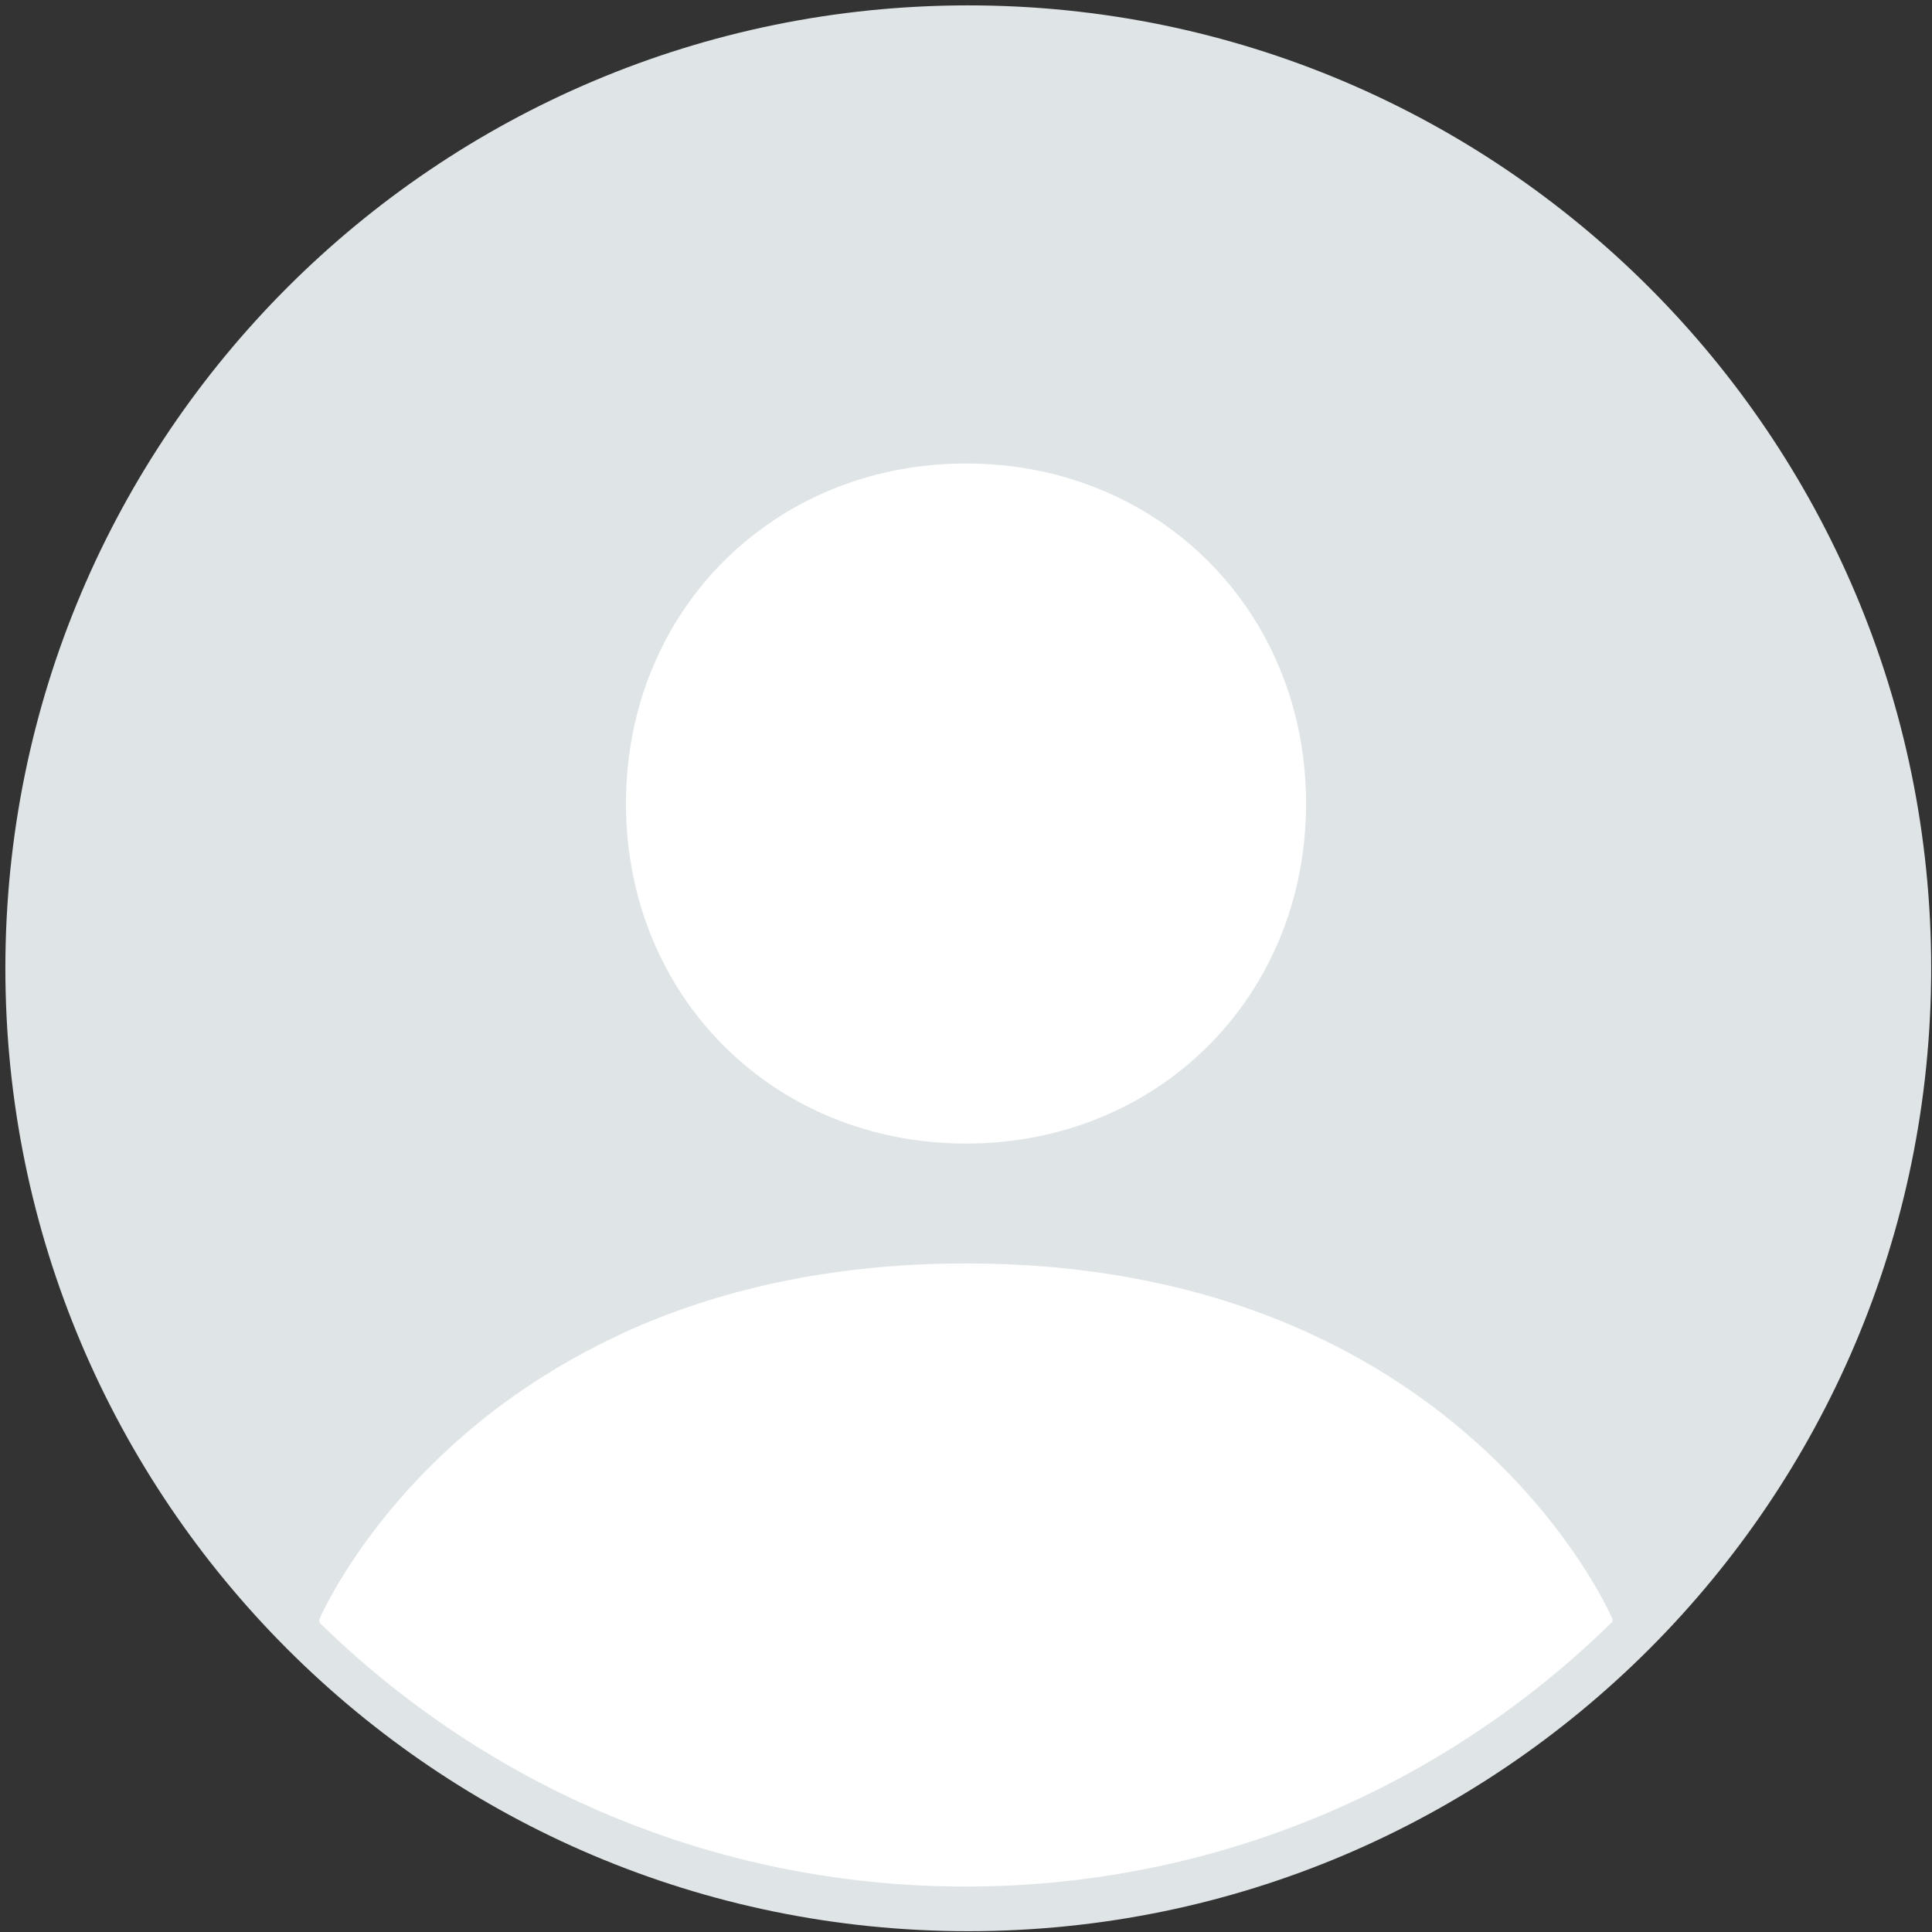 <?xml version="1.0" encoding="UTF-8" standalone="no" ?>
<!DOCTYPE svg PUBLIC "-//W3C//DTD SVG 1.1//EN" "http://www.w3.org/Graphics/SVG/1.1/DTD/svg11.dtd">
<svg xmlns="http://www.w3.org/2000/svg" xmlns:xlink="http://www.w3.org/1999/xlink" version="1.1" width="1080" height="1080" viewBox="0 0 1080 1080" xml:space="preserve">
<rect x="0" y="0" width="1080" height="1080" fill="#333333" stroke="none"/>
<desc>Created with Fabric.js 5.2.4</desc>
<defs>
</defs>
<g transform="matrix(1 0 0 1 540 540)" id="088bf899-ce84-425a-a47b-f861502a50c3"  >
<rect style="stroke: none; stroke-width: 1; stroke-dasharray: none; stroke-linecap: butt; stroke-dashoffset: 0; stroke-linejoin: miter; stroke-miterlimit: 4; fill: rgb(255,255,255); fill-rule: nonzero; opacity: 1; visibility: hidden;" vector-effect="non-scaling-stroke"  x="-540" y="-540" rx="0" ry="0" width="1080" height="1080" />
</g>
<g transform="matrix(1 0 0 1 540 540)" id="d4e2e0eb-0b45-4a10-a74f-335ed17c2911"  >
</g>
<g transform="matrix(5.09 0 0 5.09 540 540)"  >
<g style=""   >
		<g transform="matrix(1 0 0 1 0.25 0.25)"  >
<path style="stroke: none; stroke-width: 1; stroke-dasharray: none; stroke-linecap: butt; stroke-dashoffset: 0; stroke-linejoin: miter; stroke-miterlimit: 4; fill: rgb(223,229,231); fill-rule: nonzero; opacity: 1;" vector-effect="non-scaling-stroke"  transform=" translate(-106.25, -106.25)" d="M 106.251 0.5 C 164.653 0.5 212 47.846 212 106.25 C 212 164.654 164.653 212 106.25 212 C 47.846 212 0.5 164.654 0.5 106.25 C 0.5 47.846 47.846 0.5 106.251 0.5 z" stroke-linecap="round" />
</g>
		<g transform="matrix(1 0 0 1 0 66.88)"  >
<path style="stroke: none; stroke-width: 1; stroke-dasharray: none; stroke-linecap: butt; stroke-dashoffset: 0; stroke-linejoin: miter; stroke-miterlimit: 4; fill: rgb(255,255,255); fill-rule: nonzero; opacity: 1;" vector-effect="non-scaling-stroke"  transform=" translate(-106, -172.88)" d="M 173.561 171.615 C 172.96 170.7 172.274 169.708 171.496 168.66 C 170.719 167.611 169.851 166.505 168.888 165.361 C 167.924 164.217 166.864 163.035 165.704 161.834 C 163.963 160.032 161.994 158.188 159.78 156.364 C 156.828 153.933 153.441 151.54 149.576 149.338 C 147.699 148.268 145.703 147.246 143.596 146.283 C 143.534 146.255 143.478 146.224 143.416 146.196 C 133.624 141.756 121.31 138.667 106 138.667 C 90.69 138.667 78.376 141.756 68.584 146.196 C 68.246 146.349 67.931 146.514 67.599 146.67 C 66.168 147.344 64.793 148.046 63.471 148.771 C 62.755 149.164 62.054 149.563 61.37 149.968 C 57.949 151.995 54.895 154.159 52.22 156.363 C 50.007 158.186 48.038 160.031 46.296 161.833 C 45.135 163.034 44.076 164.217 43.112 165.36 C 42.148 166.504 41.28 167.61 40.503 168.659 C 39.725 169.708 39.039 170.699 38.438 171.614 C 37.881 172.462 37.405 173.236 36.991 173.938 C 36.958 173.994 36.918 174.057 36.887 174.112 C 36.452 174.856 36.097 175.504 35.817 176.038 C 35.258 177.106 34.999 177.716 34.999 177.716 L 34.999 178.114 C 53.284 196.041 78.321 207.099 105.944 207.099 C 133.622 207.099 158.705 195.996 176.999 178.004 L 176.999 177.715 C 176.999 177.715 176.38 176.265 175.007 173.937 C 174.594 173.238 174.117 172.463 173.561 171.615 z" stroke-linecap="round" />
</g>
		<g transform="matrix(1 0 0 1 0 -17.84)"  >
<path style="stroke: none; stroke-width: 1; stroke-dasharray: none; stroke-linecap: butt; stroke-dashoffset: 0; stroke-linejoin: miter; stroke-miterlimit: 4; fill: rgb(255,255,255); fill-rule: nonzero; opacity: 1;" vector-effect="non-scaling-stroke"  transform=" translate(-106, -88.16)" d="M 106.002 125.5 C 108.647 125.5 111.214 125.247 113.682 124.763 C 114.916 124.521 116.125 124.221 117.306 123.867 C 119.078 123.335 120.788 122.679 122.426 121.909 C 124.61 120.882 126.668 119.651 128.576 118.239 C 131.439 116.12 133.966 113.593 136.085 110.73 C 136.791 109.776 137.452 108.785 138.065 107.759 C 138.984 106.22 139.794 104.604 140.487 102.919 C 140.949 101.796 141.359 100.642 141.713 99.461 C 141.89 98.87 142.054 98.273 142.203 97.669 C 142.502 96.461 142.745 95.226 142.928 93.968 C 143.203 92.081 143.345 90.141 143.345 88.157 C 143.345 86.173 143.203 84.232 142.928 82.346 C 142.744 81.088 142.502 79.853 142.203 78.645 C 142.053 78.041 141.89 77.443 141.713 76.852 C 141.359 75.671 140.949 74.517 140.487 73.394 C 139.794 71.709 138.983 70.093 138.065 68.554 C 137.452 67.528 136.791 66.537 136.085 65.583 C 133.966 62.72 131.439 60.193 128.576 58.074 C 126.667 56.662 124.61 55.431 122.426 54.404 C 120.788 53.634 119.078 52.978 117.306 52.446 C 116.125 52.091 114.916 51.791 113.682 51.55 C 111.214 51.066 108.647 50.813 106.002 50.813 C 84.84 50.813 68.657 66.996 68.657 88.158 C 68.657 109.317 84.84 125.5 106.002 125.5 z" stroke-linecap="round" />
</g>
</g>
</g>
</svg>